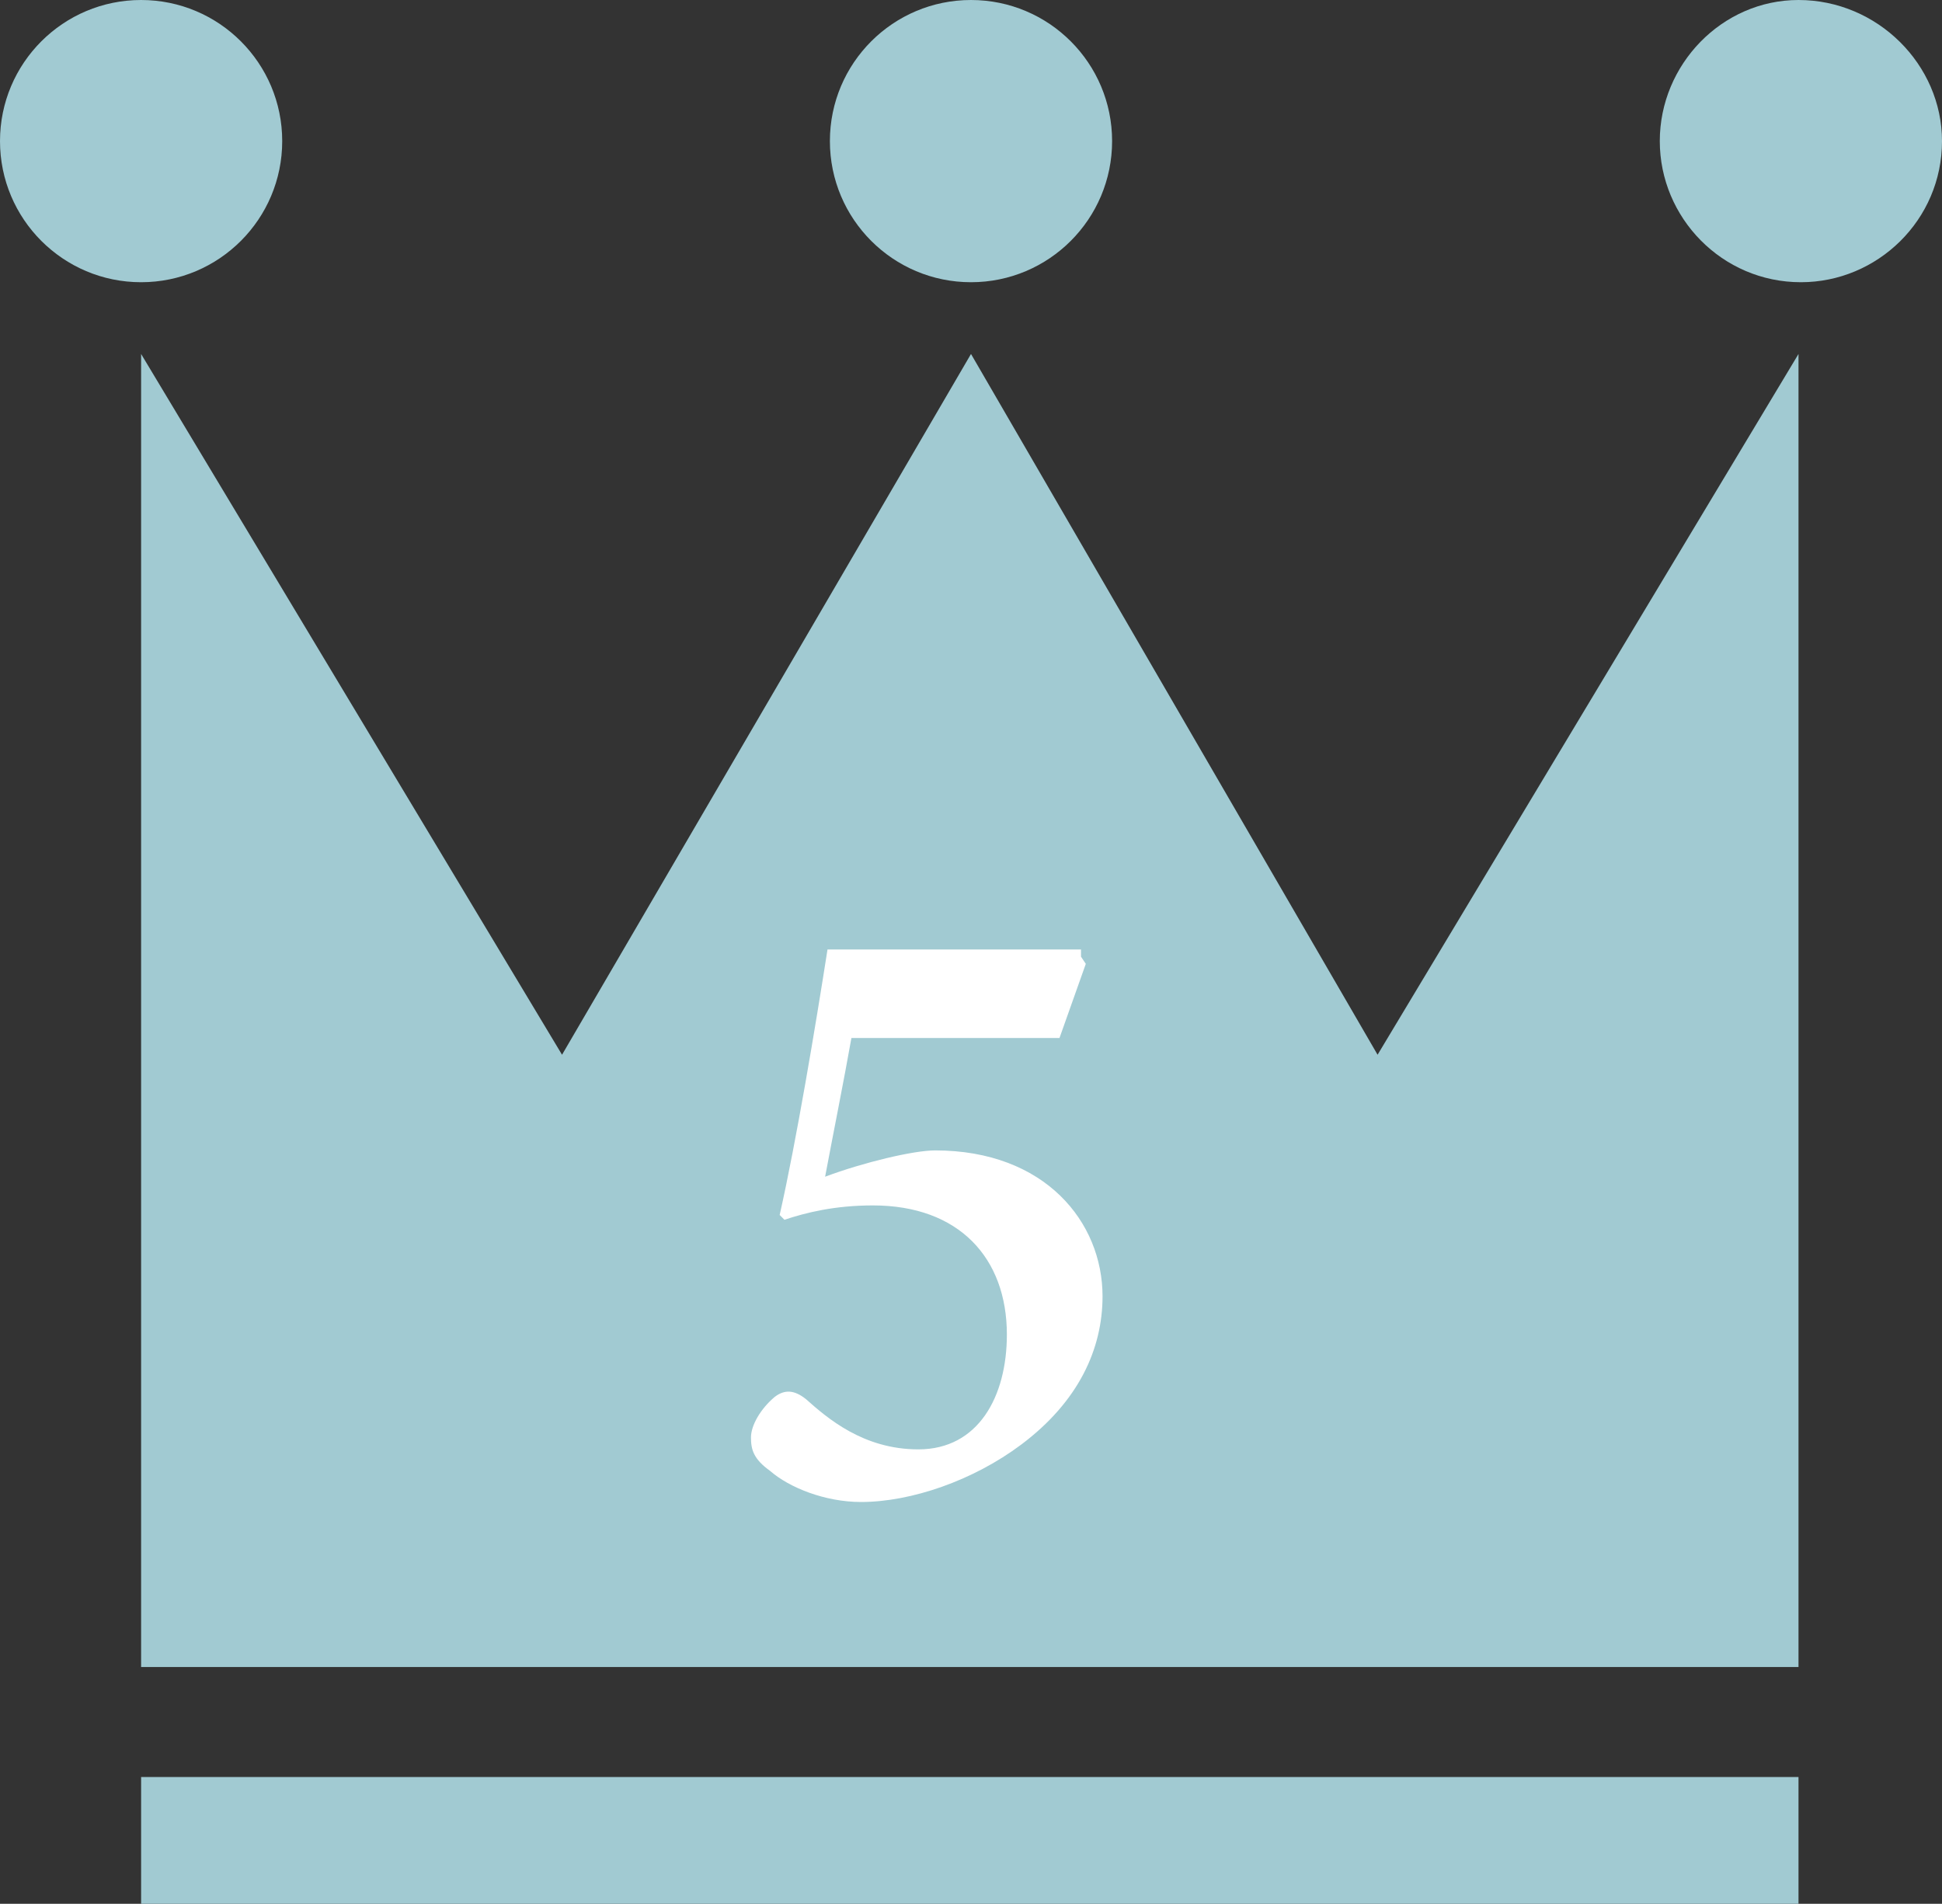 <?xml version="1.0" encoding="utf-8"?>
<!-- Generator: Adobe Illustrator 25.2.1, SVG Export Plug-In . SVG Version: 6.00 Build 0)  -->
<svg version="1.1" id="レイヤー_1" xmlns="http://www.w3.org/2000/svg" xmlns:xlink="http://www.w3.org/1999/xlink" x="0px"
	 y="0px" viewBox="0 0 81.2 79.6" style="enable-background:new 0 0 81.2 79.6;" xml:space="preserve">
<rect x="0" y="0" width="81.2" height="79.6" fill="#333333" stroke="none"/>
<style type="text/css">
	.st0{fill:#A1CAD2;}
	.st1{fill:#FFFFFF;}
</style>
<g id="文字">
	<polygon class="st0" points="75.2,69.7 75.2,14.8 57.6,44.1 40.6,14.8 23.5,44.1 5.9,14.8 5.9,69.7 	"/>
	<rect x="5.9" y="74.3" class="st0" width="69.3" height="5.3"/>
	<circle class="st0" cx="40.6" cy="5.9" r="5.9"/>
	<circle class="st0" cx="5.9" cy="5.9" r="5.9"/>
	<path class="st0" d="M81.2,5.9c0,3.3-2.7,5.9-5.9,5.9c-3.3,0-5.9-2.7-5.9-5.9S72,0,75.2,0c0,0,0,0,0,0C78.5,0,81.2,2.7,81.2,5.9z"
		/>
</g>
<g>
	<g>
		<path class="st1" d="M45.2,40l0.2,0.3l-1.1,3.1h-8.7c-0.3,1.7-0.8,4.2-1.1,5.8c1.6-0.6,3.7-1.1,4.6-1.1c4.6,0,7,3,7,6.1
			c0,2.2-1,4.4-3.4,6.2c-2,1.5-4.6,2.4-6.7,2.4c-1.5,0-3-0.6-3.8-1.3c-0.7-0.5-0.8-0.9-0.8-1.4c0-0.5,0.4-1.2,1-1.7
			c0.4-0.3,0.8-0.3,1.3,0.1c0.9,0.8,2.4,2.1,4.7,2.1c2.5,0,3.7-2.2,3.7-4.8c0-3.2-2-5.4-5.6-5.4c-1.6,0-2.8,0.3-3.7,0.6l-0.2-0.2
			c0.7-3.1,1.5-7.9,2-11.1H45.2z"/>
	</g>
</g>
</svg>
